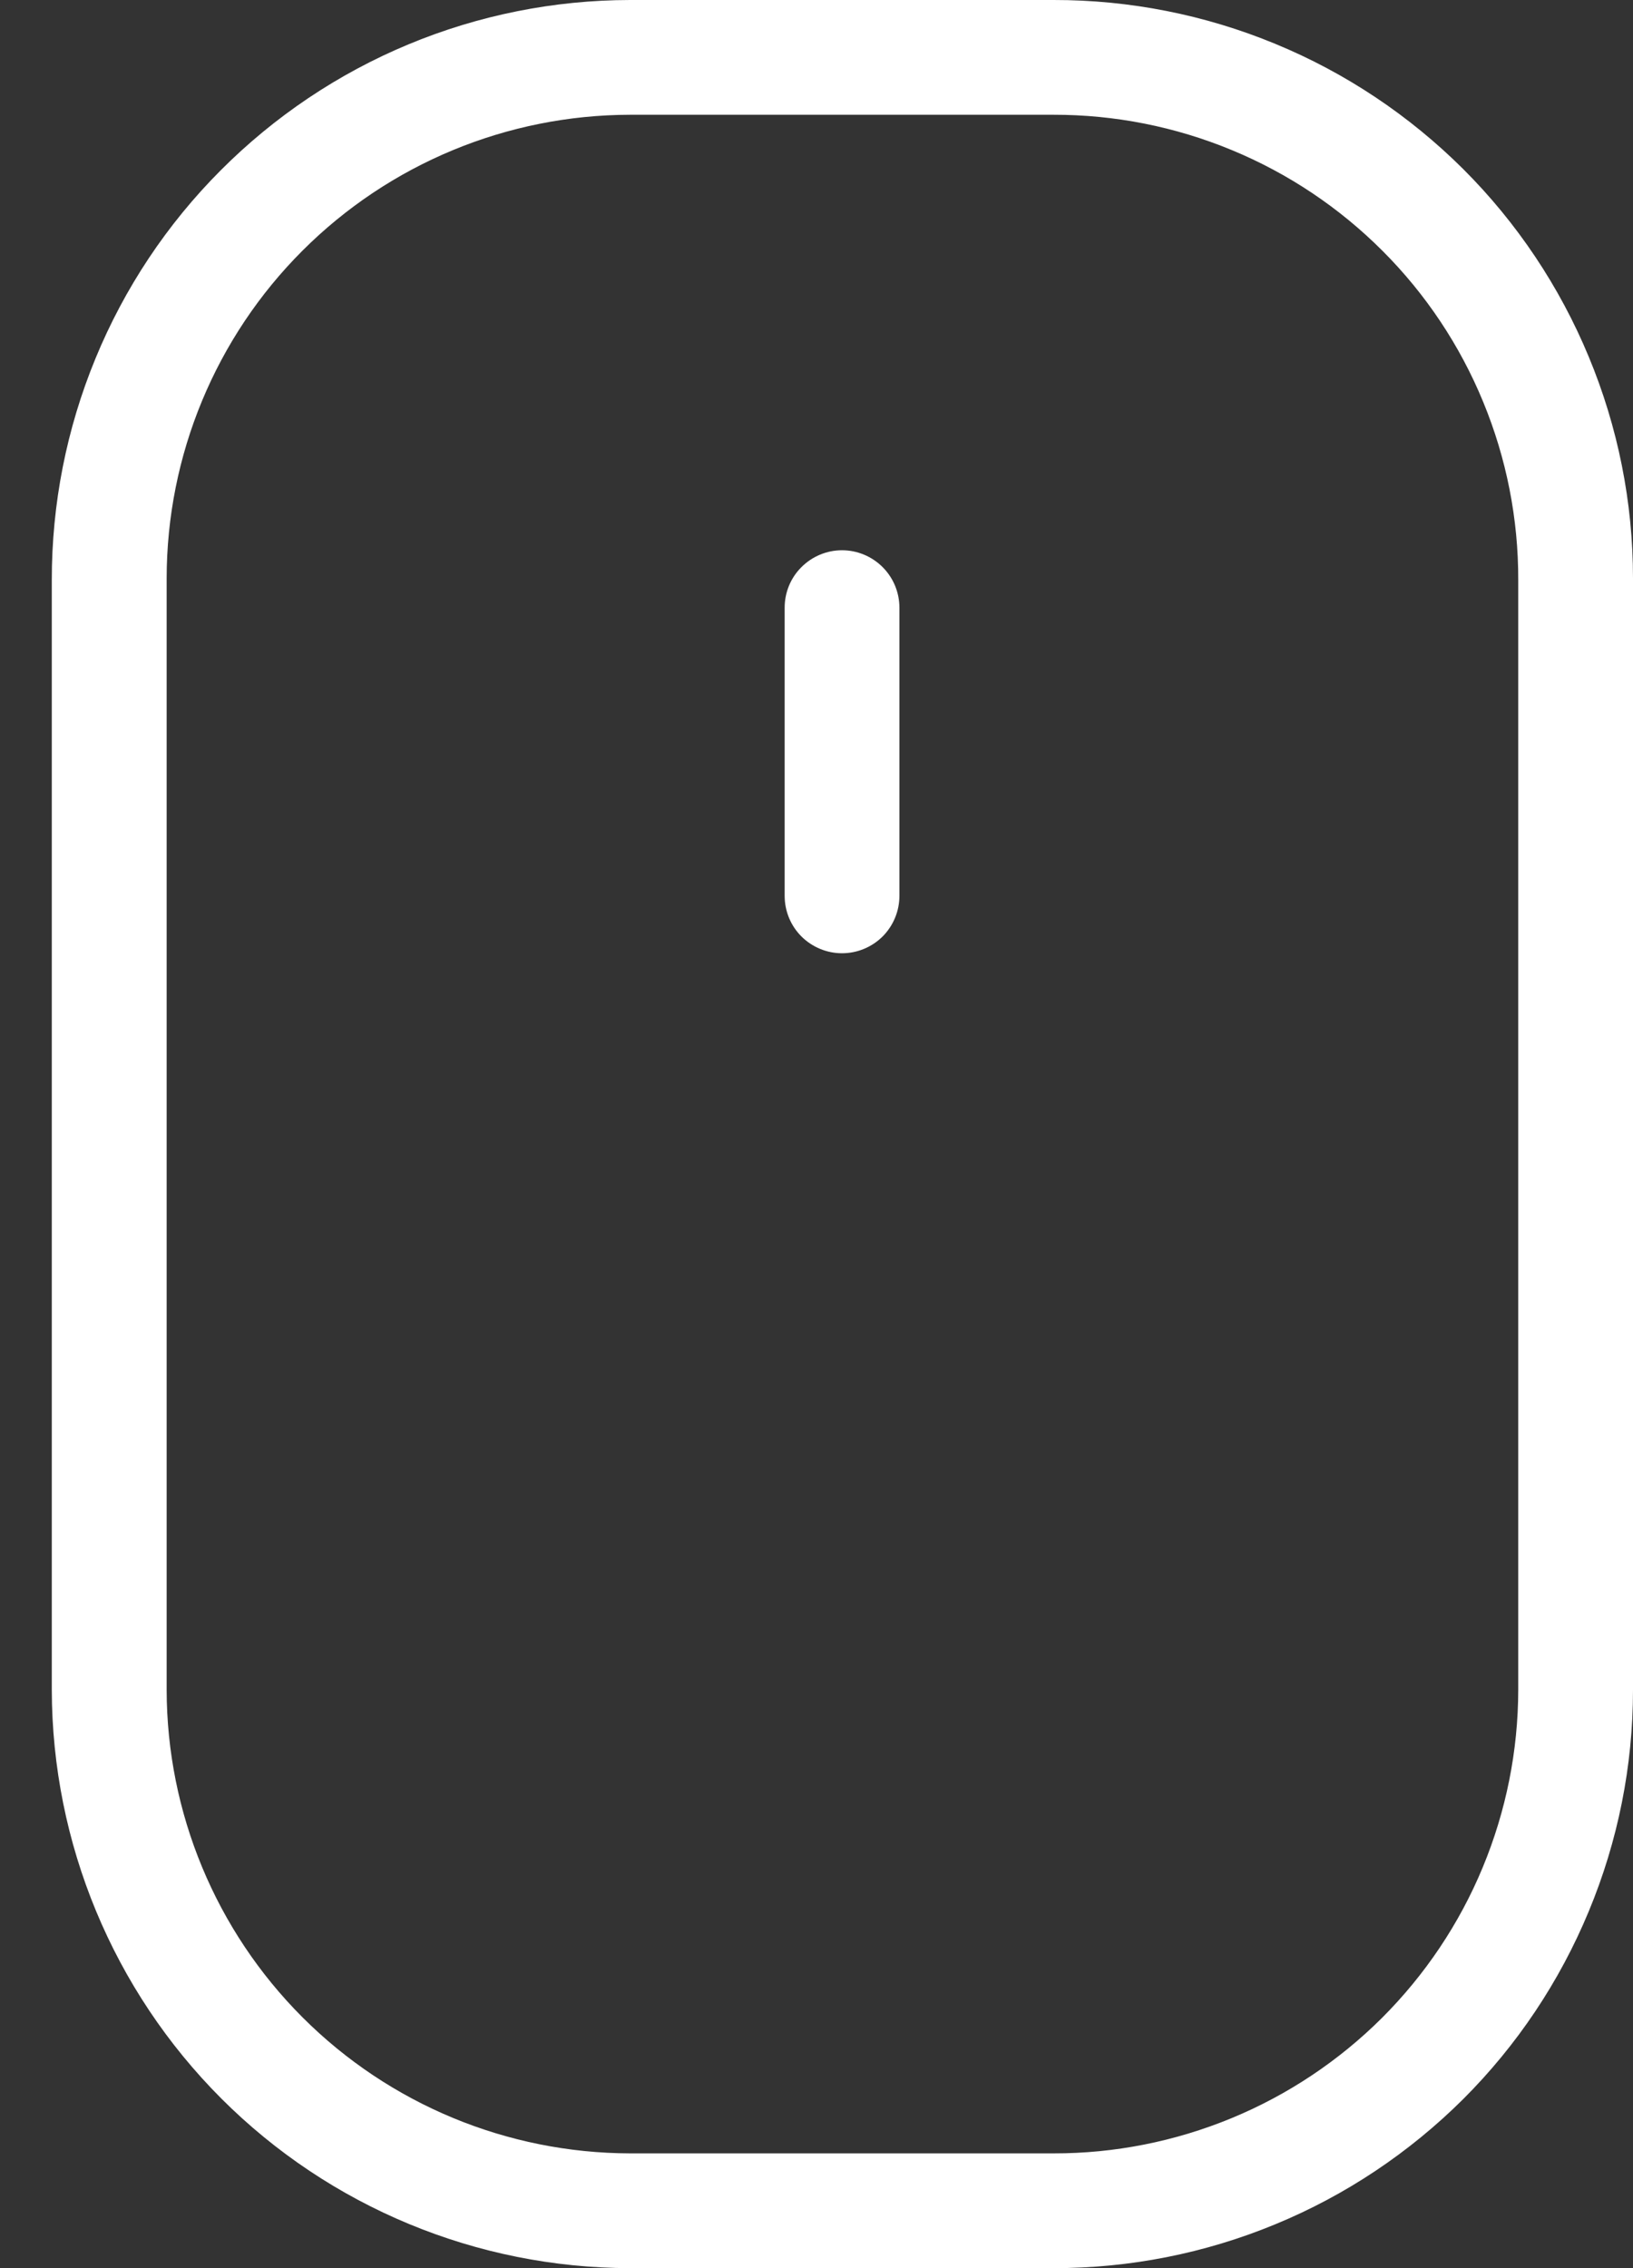 <svg width="18" height="25" viewBox="0 0 18 25" fill="none" xmlns="http://www.w3.org/2000/svg">
<rect x="0" y="0" width="18" height="25" fill="#333333" stroke="none"/>
<path d="M11.614 25H6.945C5.255 24.998 3.635 24.326 2.44 23.131C1.246 21.936 0.574 20.316 0.571 18.627V6.394C0.57 5.556 0.733 4.726 1.053 3.95C1.372 3.175 1.841 2.47 2.433 1.877C3.025 1.283 3.728 0.811 4.502 0.489C5.276 0.167 6.106 0.001 6.945 5.58169e-06H11.614C12.452 -0.001 13.282 0.163 14.056 0.483C14.831 0.802 15.534 1.272 16.128 1.863C16.721 2.455 17.191 3.158 17.512 3.932C17.834 4.706 18 5.536 18 6.373V18.627C18 19.465 17.834 20.294 17.512 21.068C17.191 21.842 16.721 22.545 16.128 23.137C15.534 23.728 14.831 24.198 14.056 24.517C13.282 24.837 12.452 25.001 11.614 25ZM6.945 1.265C5.59 1.267 4.292 1.805 3.334 2.763C2.376 3.72 1.838 5.019 1.837 6.373V18.627C1.839 19.981 2.378 21.279 3.335 22.236C4.293 23.194 5.591 23.732 6.945 23.735H11.614C12.286 23.736 12.951 23.604 13.572 23.348C14.193 23.092 14.757 22.716 15.233 22.242C15.708 21.767 16.086 21.204 16.343 20.584C16.601 19.963 16.734 19.298 16.735 18.627V6.394C16.737 5.721 16.606 5.054 16.349 4.431C16.093 3.808 15.716 3.242 15.24 2.766C14.764 2.289 14.199 1.911 13.577 1.654C12.954 1.396 12.287 1.264 11.614 1.265H6.945Z" fill="white"/>
<path d="M9.281 10.507C9.114 10.507 8.953 10.44 8.834 10.322C8.715 10.203 8.649 10.042 8.649 9.874V6.698C8.649 6.53 8.715 6.369 8.834 6.251C8.953 6.132 9.114 6.065 9.281 6.065C9.449 6.065 9.61 6.132 9.729 6.251C9.847 6.369 9.914 6.53 9.914 6.698V9.874C9.914 10.042 9.847 10.203 9.729 10.322C9.61 10.44 9.449 10.507 9.281 10.507Z" fill="white"/>
</svg>
